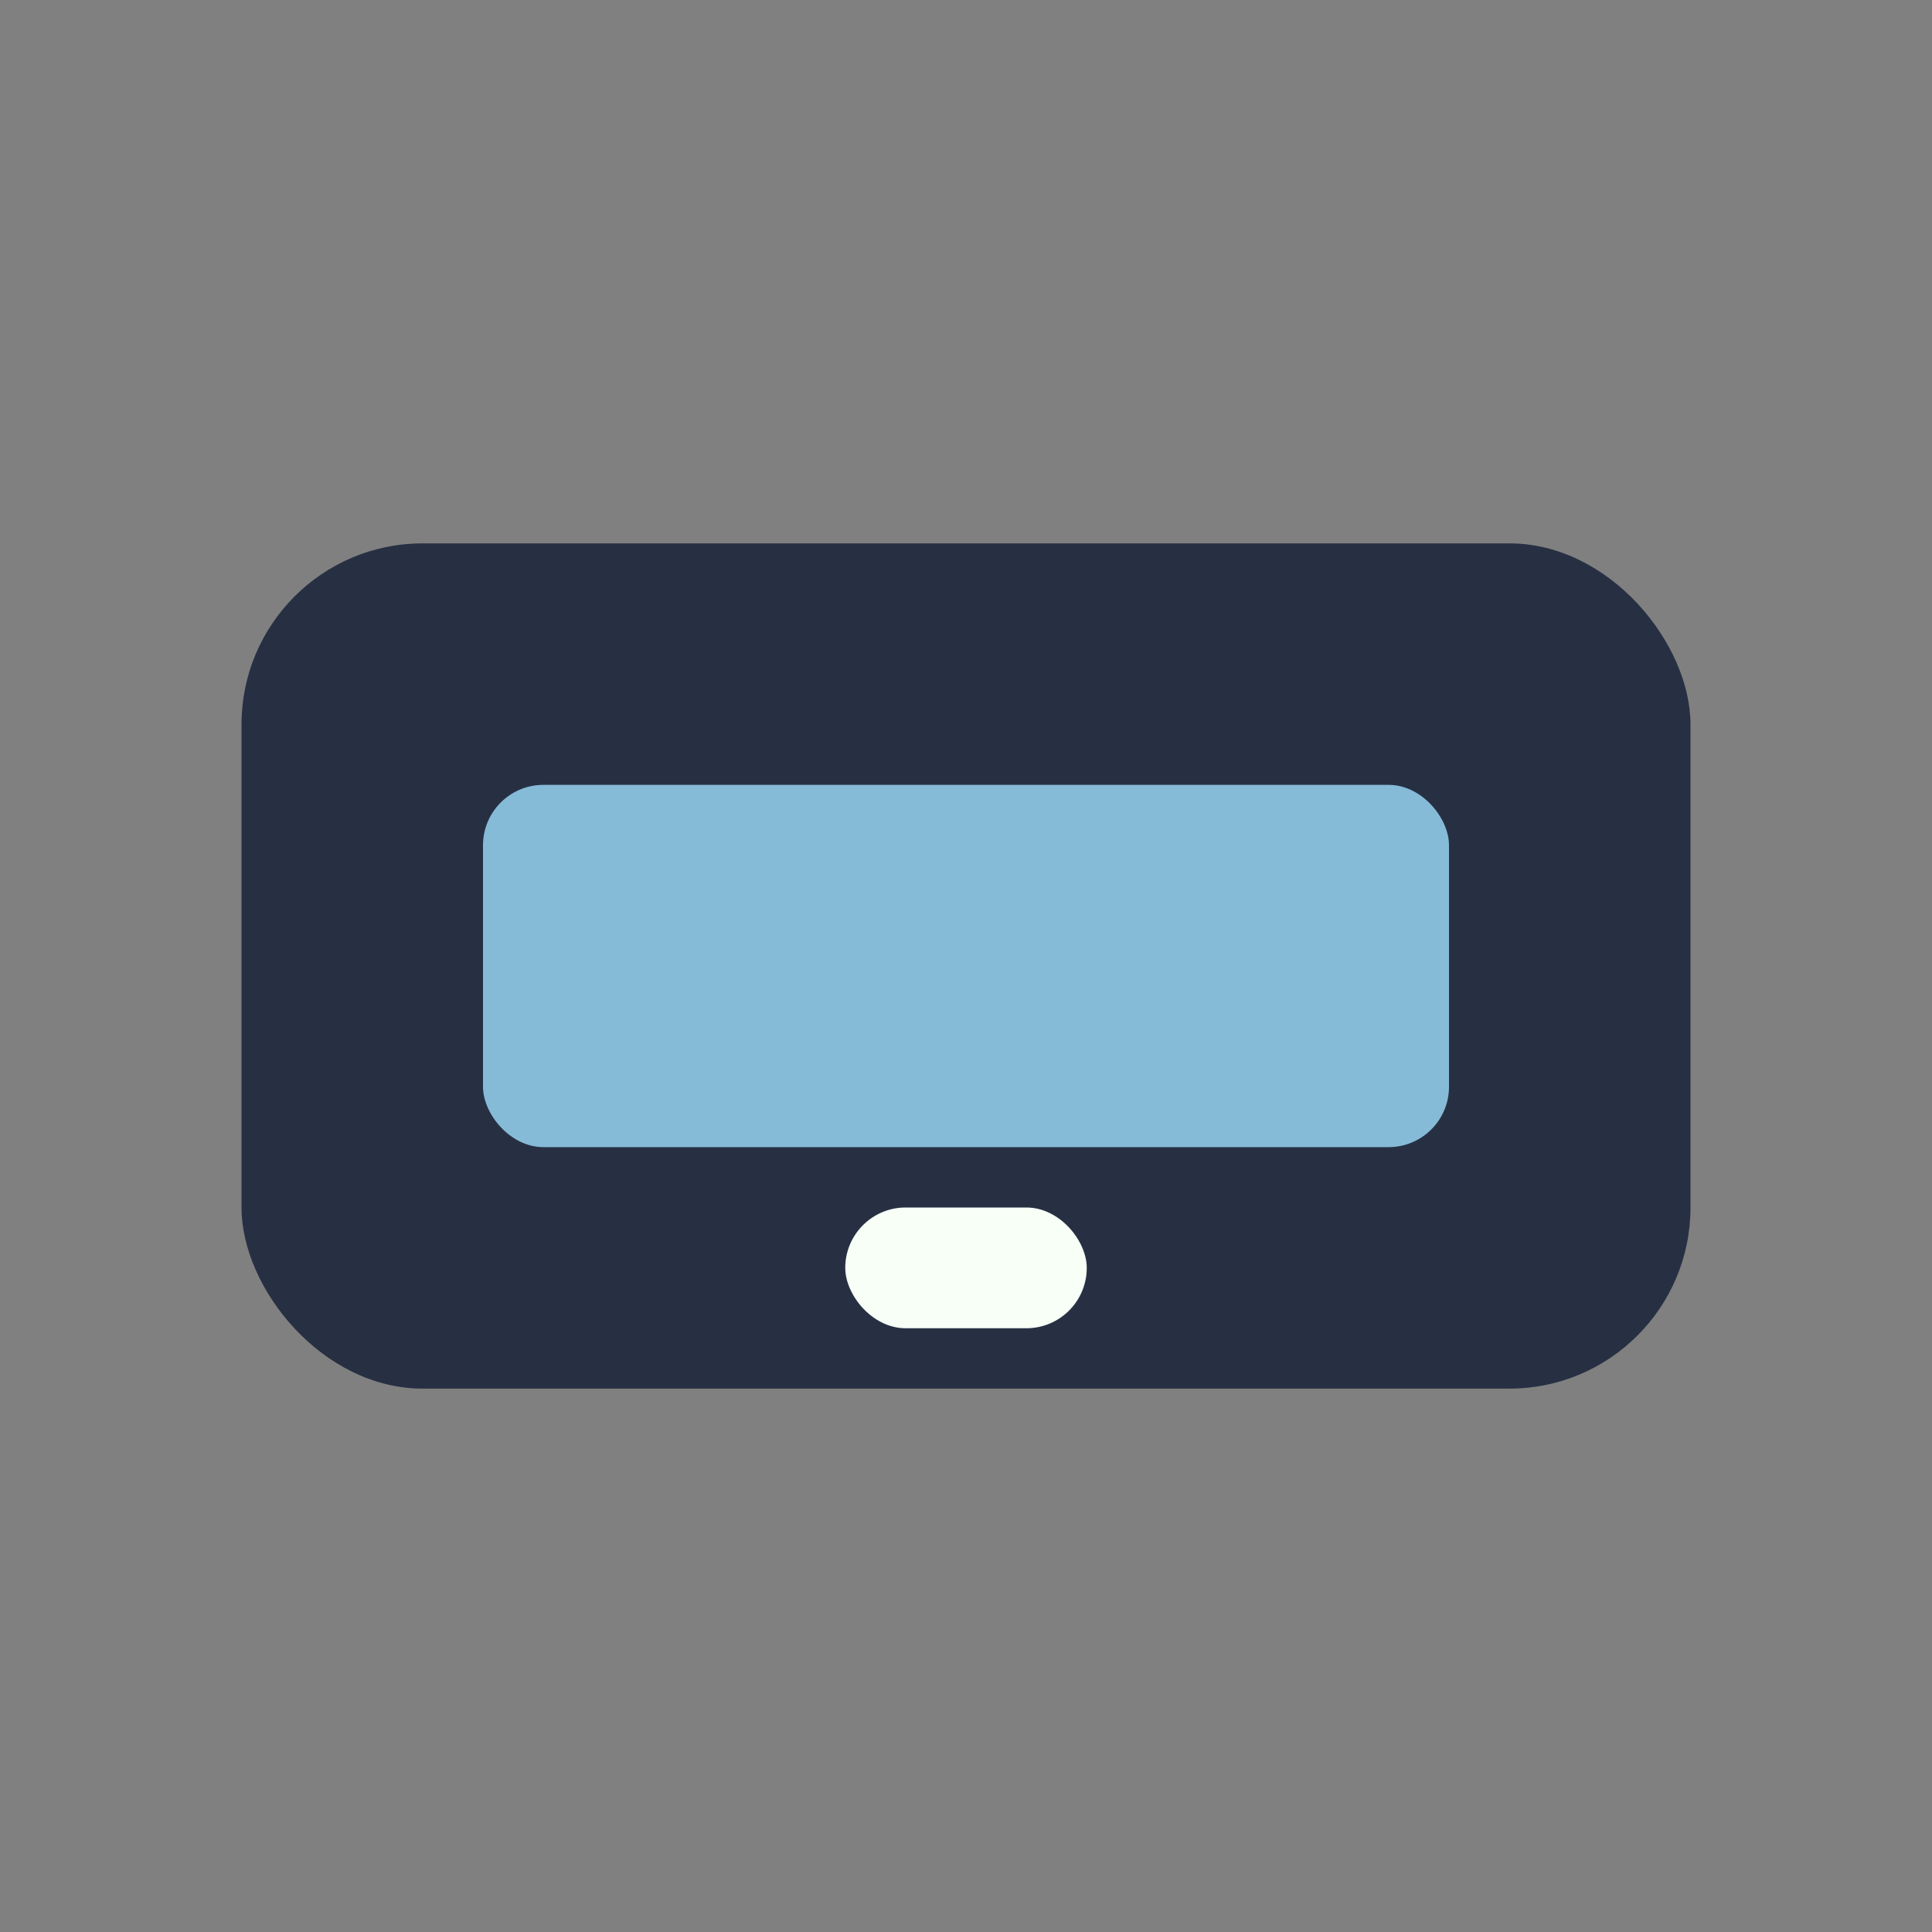 <?xml version="1.0" encoding="UTF-8"?>
<svg xmlns="http://www.w3.org/2000/svg" width="32" height="32" viewBox="0 0 32 32"><rect x="0" y="0" width="32" height="32" fill="#808080" stroke="none"/><rect width="24" height="14" x="4" y="9" rx="3" fill="#273043"/><rect width="16" height="6" x="8" y="13" rx="1" fill="#86BBD8"/><rect x="14" y="20" width="4" height="2" rx="1" fill="#F7FFF7"/></svg>